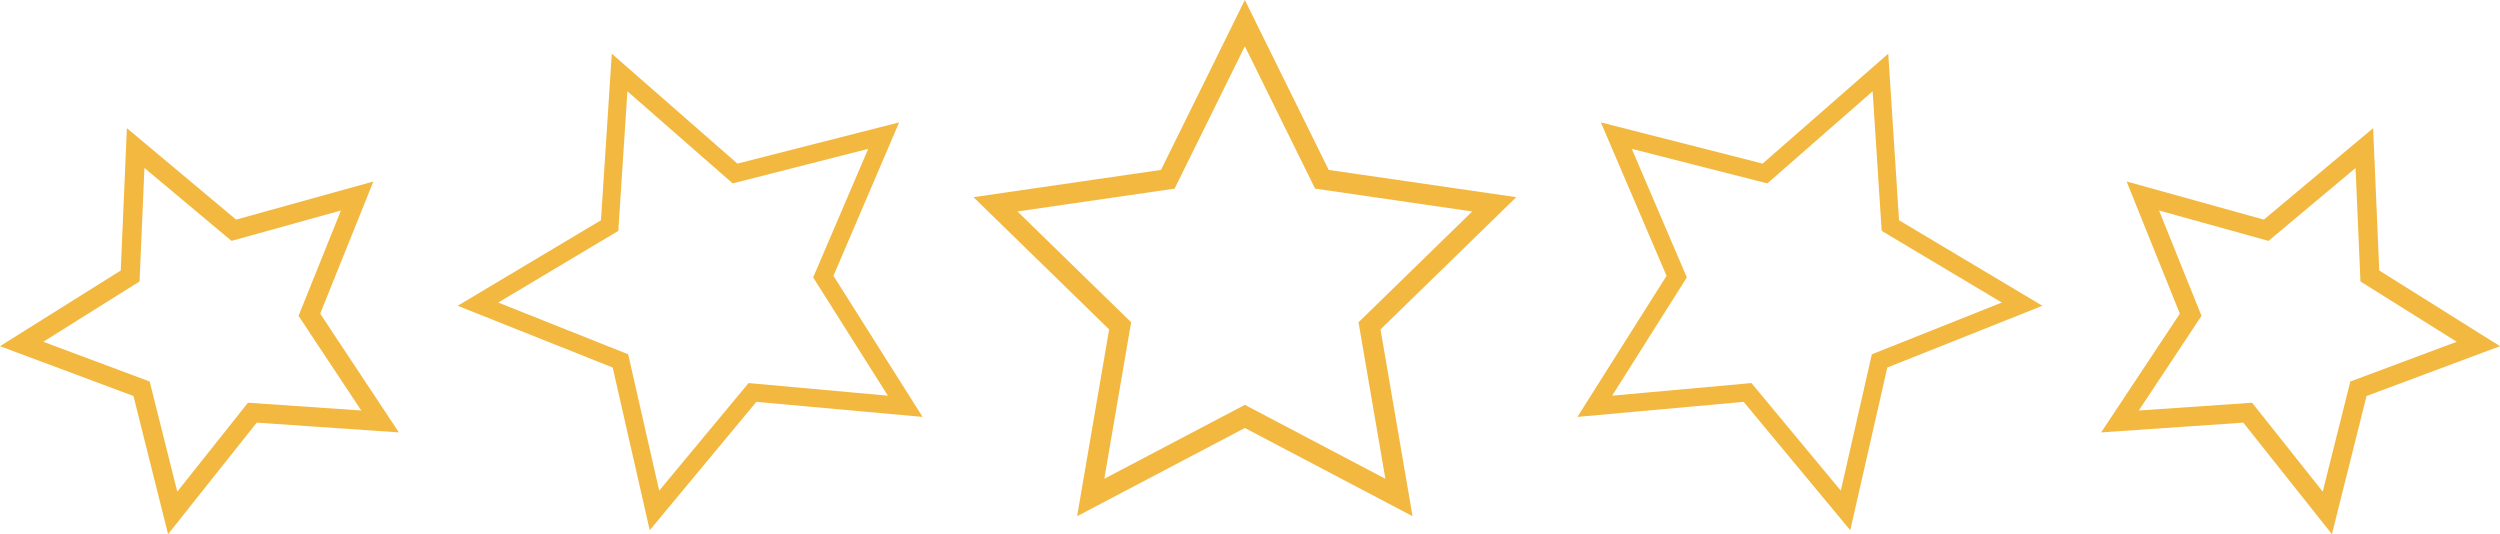 <?xml version="1.0" encoding="UTF-8"?>
<svg xmlns="http://www.w3.org/2000/svg" id="Layer_2" data-name="Layer 2" viewBox="0 0 580.13 123.96">
  <defs>
    <style>
      .cls-1 {
        stroke-width: 4.47px;
      }

      .cls-1, .cls-2, .cls-3 {
        fill: none;
        stroke: #f3b840;
        stroke-miterlimit: 10;
      }

      .cls-2 {
        stroke-width: 4.18px;
      }

      .cls-3 {
        stroke-width: 4.75px;
      }
    </style>
  </defs>
  <g id="Layer_1-2" data-name="Layer 1">
    <g>
      <polygon class="cls-2" points="143.78 16.82 141.47 52.34 110.91 70.58 143.97 83.75 151.87 118.45 174.61 91.07 210.06 94.28 191.05 64.19 205.06 31.47 170.57 40.26 143.78 16.82"></polygon>
      <polygon class="cls-3" points="288.87 5.37 270.99 41.6 231 47.41 259.93 75.61 253.1 115.44 288.87 96.63 324.63 115.44 317.8 75.61 346.74 47.41 306.75 41.6 288.87 5.37"></polygon>
      <polygon class="cls-1" points="31.48 34.36 30.2 64.04 5.02 79.82 32.85 90.21 40.07 119.02 58.56 95.76 88.2 97.8 71.79 73.04 82.88 45.48 54.26 53.43 31.48 34.36"></polygon>
      <polygon class="cls-2" points="436.36 16.82 438.66 52.34 469.23 70.58 436.16 83.75 428.26 118.45 405.52 91.07 370.07 94.28 389.08 64.19 375.07 31.47 409.57 40.26 436.36 16.82"></polygon>
      <polygon class="cls-1" points="548.65 34.36 549.93 64.04 575.11 79.82 547.28 90.21 540.06 119.02 521.58 95.76 491.94 97.8 508.35 73.04 497.25 45.48 525.87 53.43 548.65 34.36"></polygon>
    </g>
  </g>
</svg>
